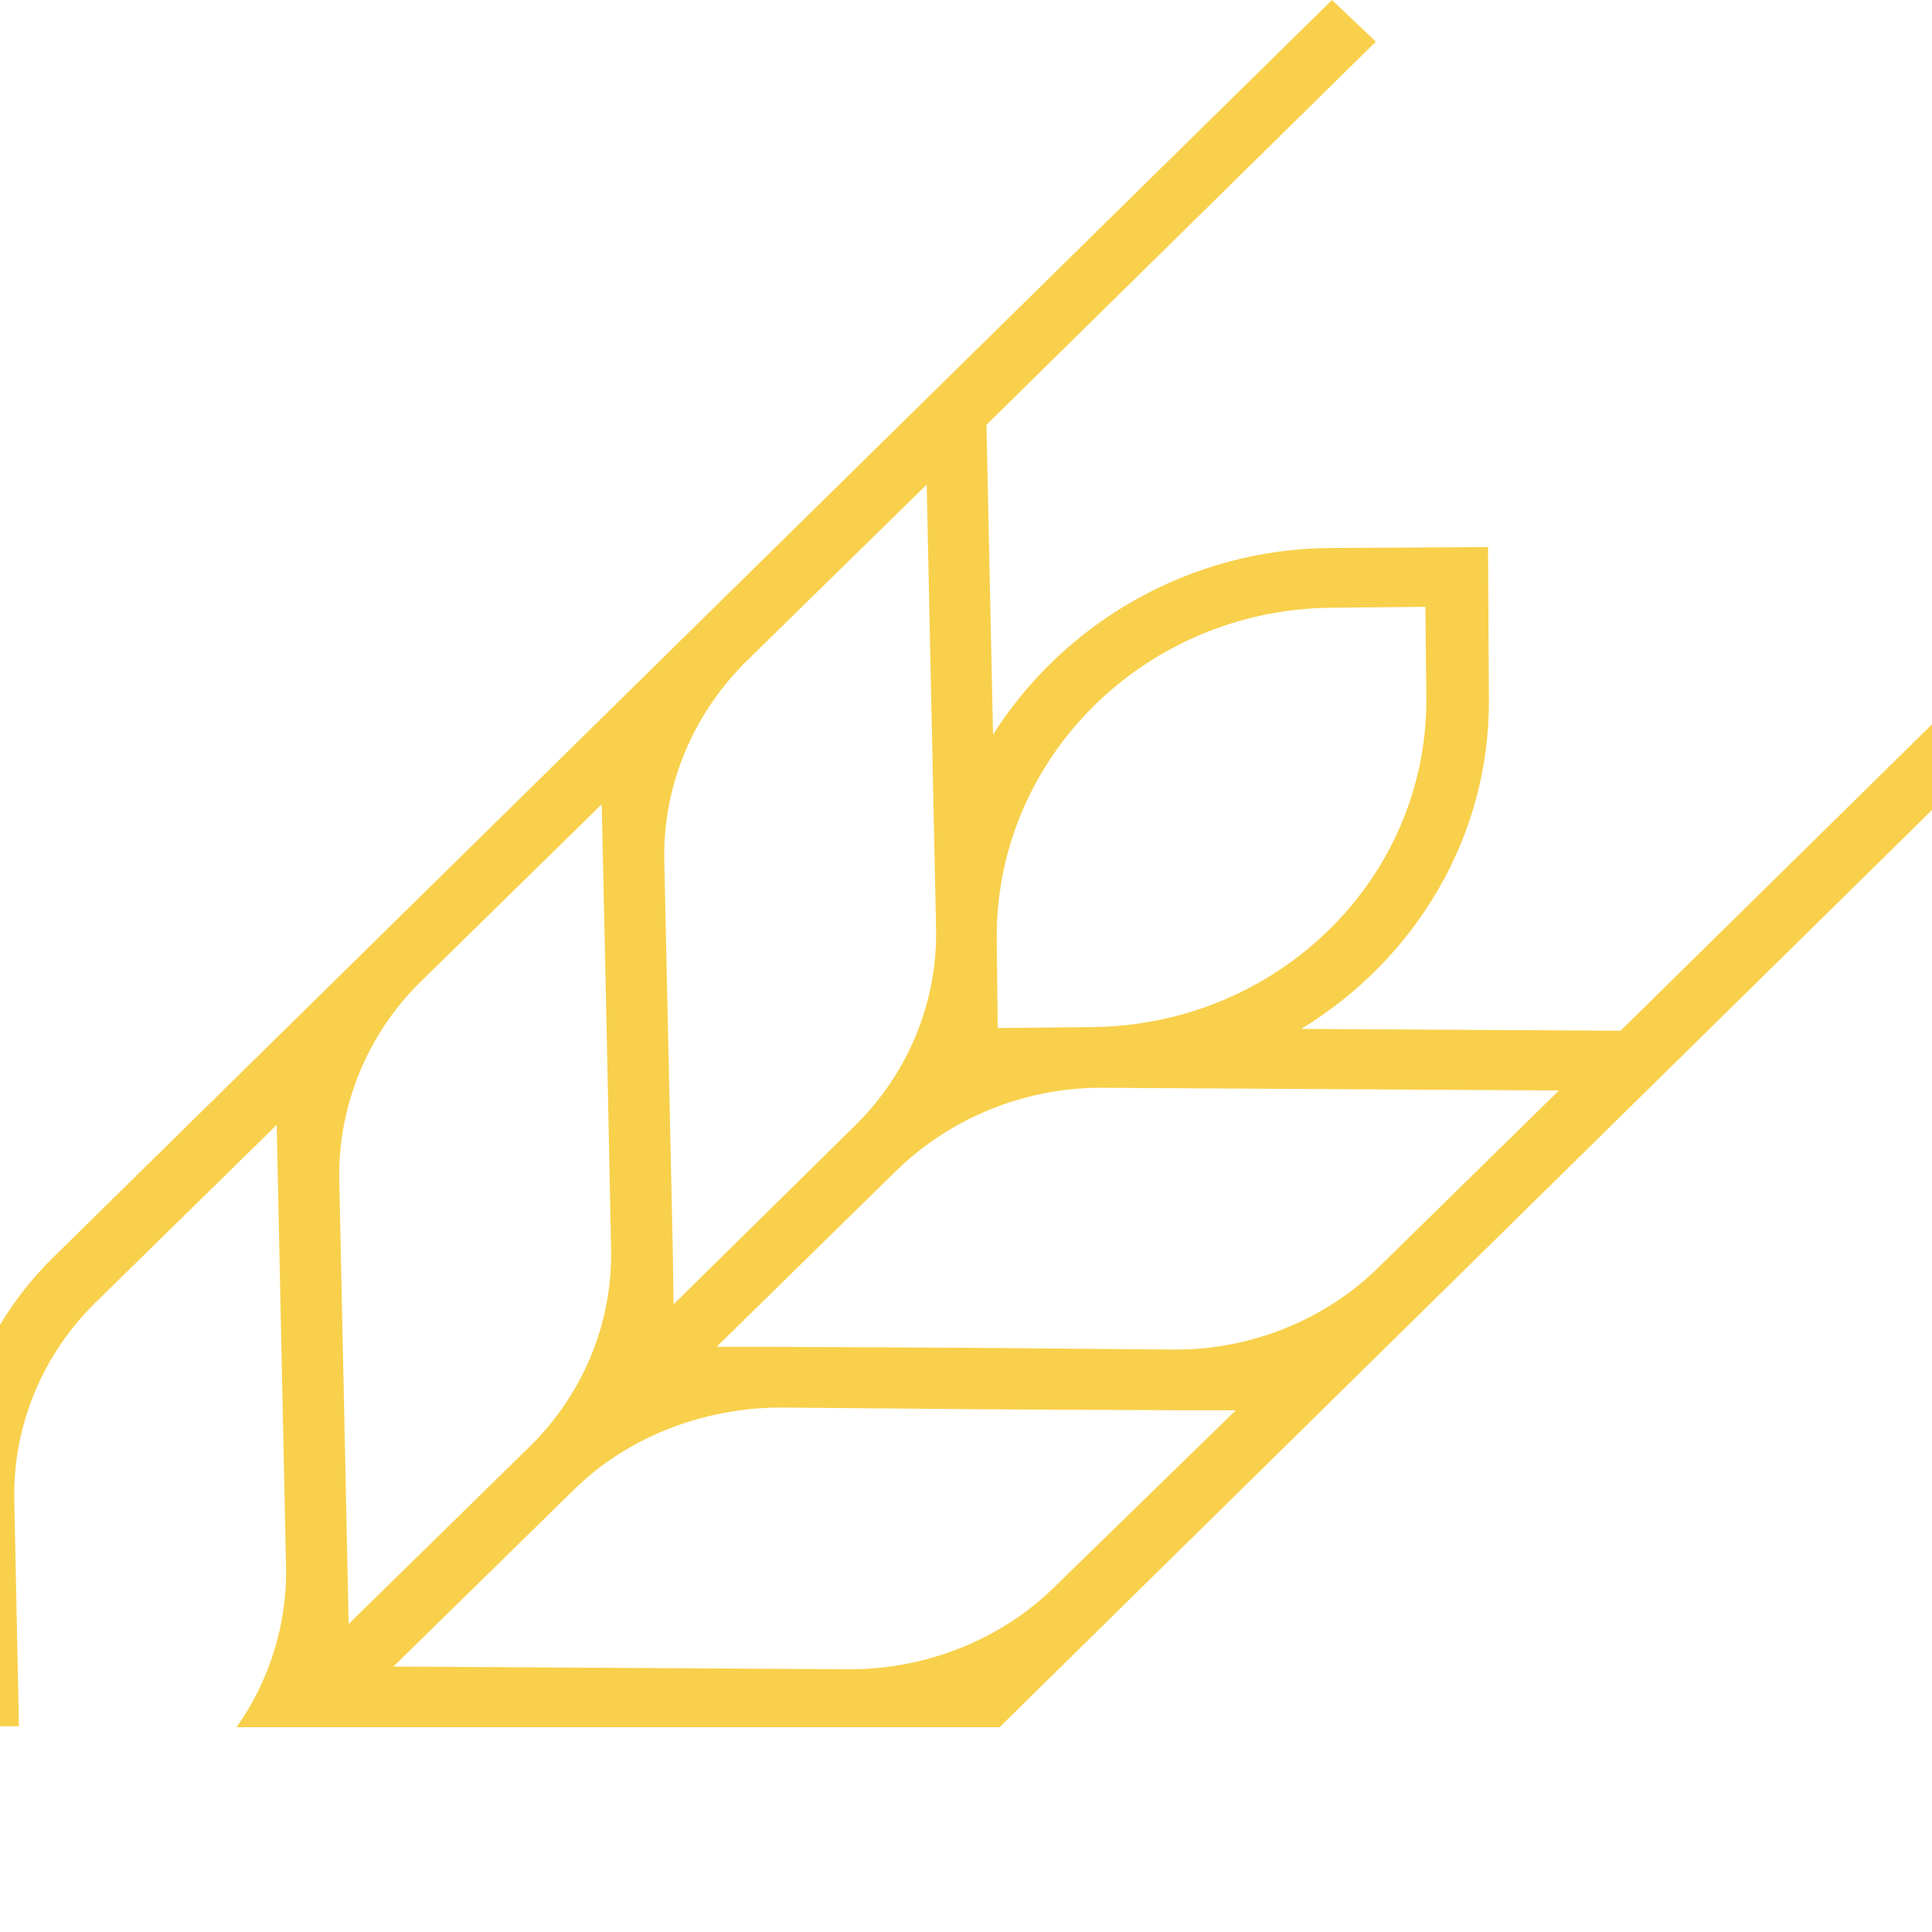 <?xml version="1.0" encoding="UTF-8"?> <svg xmlns="http://www.w3.org/2000/svg" width="32" height="32" viewBox="0 0 32 32" fill="none"><g clip-path="url(#clip0_23_9)"><g clip-path="url(#clip1_23_9)"><path d="M0.314 28.608L0.237 24.858C0.206 23.628 0.701 22.428 1.598 21.558L4.583 18.632L4.738 25.968C4.754 26.913 4.46 27.843 3.918 28.608H16.556L34.019 11.431L33.292 10.726L26.842 17.072L21.552 17.042C23.424 15.902 24.677 13.877 24.661 11.581L24.646 9.061L22.047 9.076C19.68 9.091 17.608 10.336 16.448 12.166L16.339 7.036L22.789 0.69L22.062 0L0.871 20.837C-0.212 21.903 -0.815 23.373 -0.784 24.858L-0.707 28.593H0.314V28.608ZM17.468 26.283C16.587 27.153 15.349 27.648 14.081 27.648L6.517 27.603L9.502 24.678C10.384 23.808 11.621 23.328 12.89 23.313L16.401 23.343L19.479 23.358H20.469L17.468 26.283ZM22.047 10.066L23.609 10.051L23.625 11.566C23.64 14.552 21.165 16.982 18.087 17.012L16.525 17.027L16.509 15.512C16.509 12.527 18.984 10.096 22.047 10.066ZM18.226 18.017C18.242 18.017 18.242 18.017 18.257 18.017L25.821 18.062L22.836 20.988C21.954 21.858 20.732 22.353 19.479 22.353C19.464 22.353 19.464 22.353 19.448 22.353L15.937 22.323L12.859 22.308H11.869L14.854 19.382C15.752 18.512 16.973 18.017 18.226 18.017ZM12.364 10.951L15.349 8.026L15.504 15.362C15.535 16.592 15.04 17.792 14.143 18.662L11.157 21.603L11.142 20.642L11.003 14.267C10.972 13.037 11.467 11.836 12.364 10.951ZM6.981 16.247L9.966 13.322L10.044 16.862L10.121 20.672C10.152 21.903 9.657 23.103 8.76 23.973L5.775 26.898L5.62 19.562C5.589 18.332 6.084 17.117 6.981 16.247Z" fill="#F8D04B"></path></g></g><defs><clipPath id="clip0_23_9"><rect width="32" height="32" fill="white"></rect></clipPath><clipPath id="clip1_23_9"><rect width="57" height="41" fill="white" transform="translate(-18)"></rect></clipPath></defs></svg> 